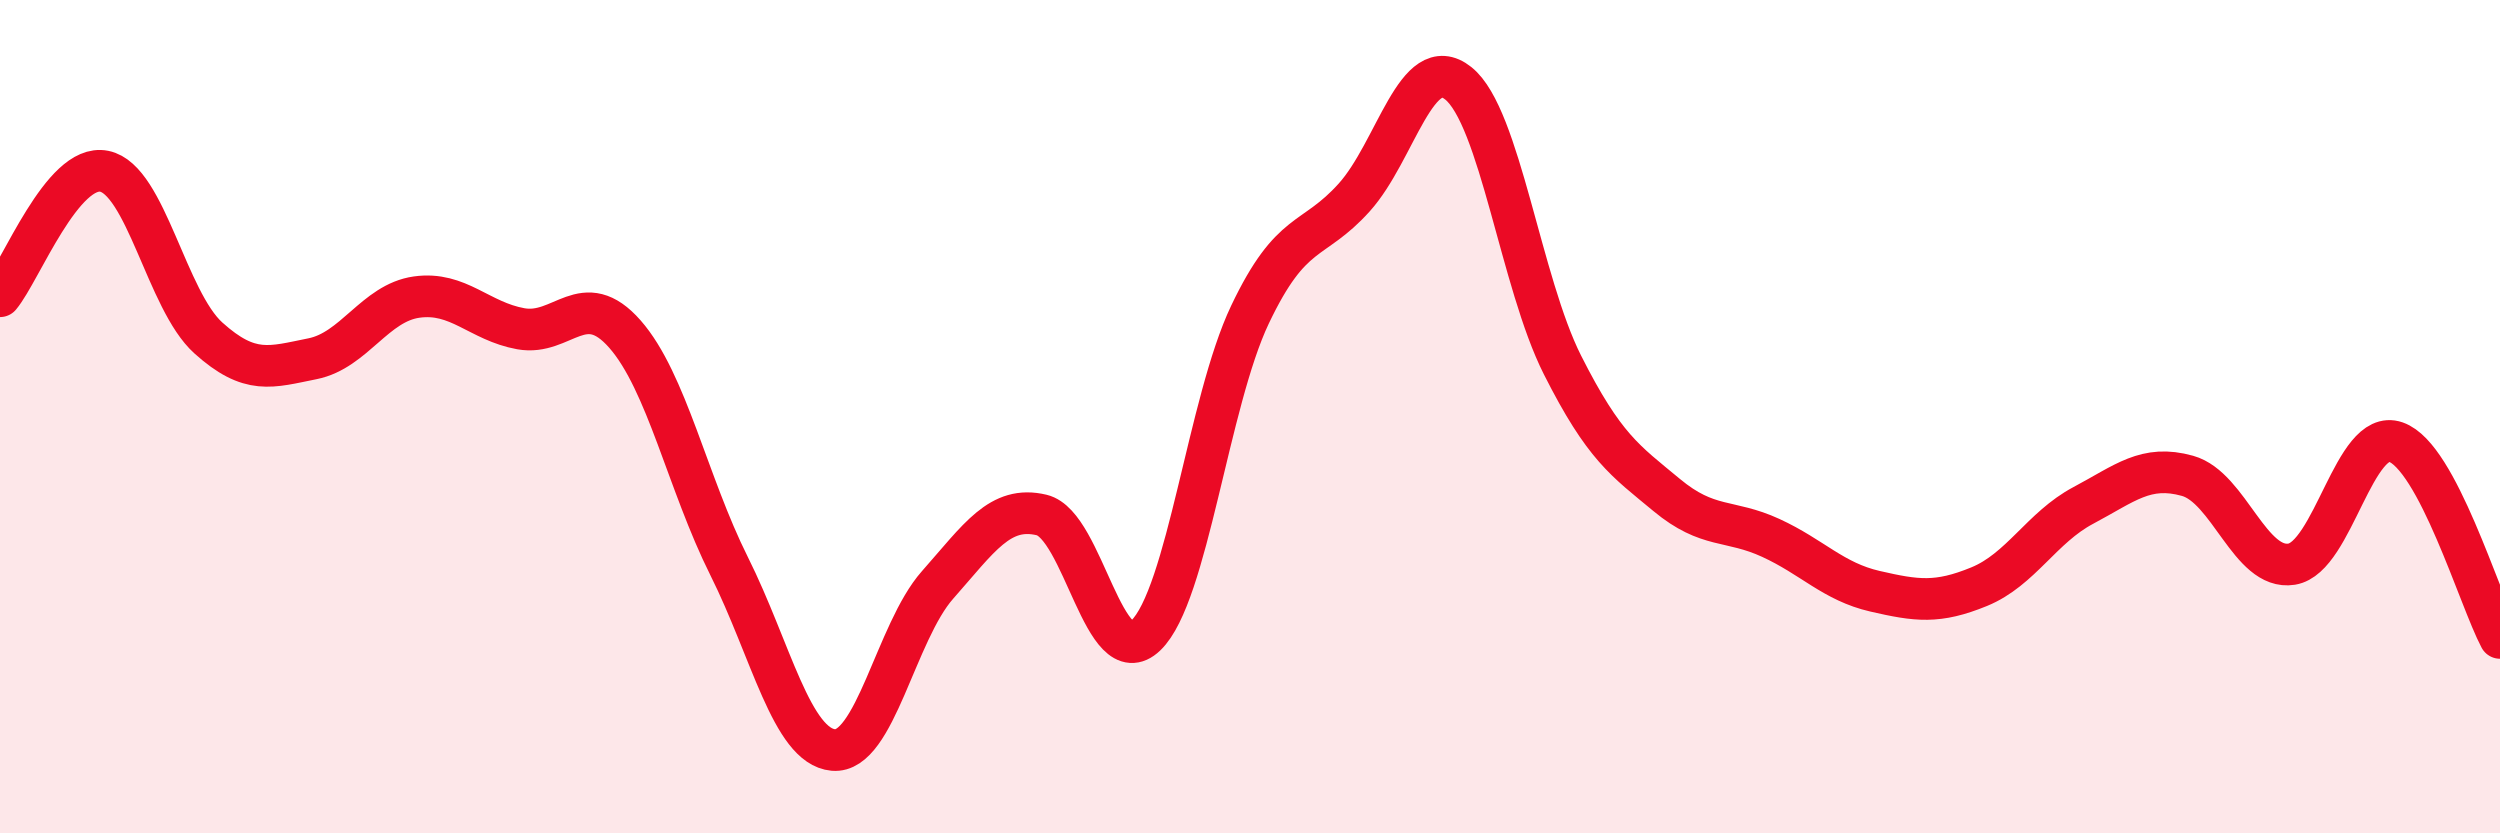 
    <svg width="60" height="20" viewBox="0 0 60 20" xmlns="http://www.w3.org/2000/svg">
      <path
        d="M 0,7.11 C 0.5,6.51 1.5,3.91 2.5,4.11 C 3.5,4.31 4,7.21 5,8.11 C 6,9.01 6.5,8.81 7.5,8.61 C 8.5,8.41 9,7.27 10,7.13 C 11,6.99 11.5,7.71 12.5,7.89 C 13.5,8.07 14,6.88 15,8.02 C 16,9.16 16.5,11.59 17.5,13.59 C 18.5,15.59 19,17.91 20,18 C 21,18.09 21.5,15.17 22.5,14.04 C 23.5,12.91 24,12.12 25,12.36 C 26,12.6 26.5,16.21 27.5,15.25 C 28.5,14.29 29,9.65 30,7.55 C 31,5.45 31.5,5.85 32.5,4.74 C 33.5,3.63 34,1.2 35,2 C 36,2.8 36.5,6.78 37.5,8.76 C 38.5,10.74 39,11.05 40,11.88 C 41,12.71 41.5,12.45 42.5,12.91 C 43.5,13.37 44,13.96 45,14.19 C 46,14.42 46.5,14.49 47.5,14.08 C 48.5,13.67 49,12.66 50,12.13 C 51,11.6 51.5,11.14 52.5,11.42 C 53.5,11.7 54,13.7 55,13.54 C 56,13.38 56.5,10.26 57.5,10.61 C 58.5,10.96 59.5,14.37 60,15.31L60 20L0 20Z"
        fill="#EB0A25"
        opacity="0.1"
        stroke-linecap="round"
        stroke-linejoin="round"
      />
      <path
        d="M 0,7.11 C 0.5,6.51 1.5,3.91 2.5,4.11 C 3.5,4.31 4,7.21 5,8.11 C 6,9.01 6.5,8.81 7.5,8.61 C 8.5,8.41 9,7.27 10,7.13 C 11,6.99 11.5,7.71 12.5,7.89 C 13.5,8.07 14,6.88 15,8.02 C 16,9.16 16.5,11.59 17.5,13.59 C 18.5,15.59 19,17.91 20,18 C 21,18.09 21.5,15.17 22.5,14.04 C 23.5,12.91 24,12.12 25,12.36 C 26,12.6 26.5,16.21 27.5,15.25 C 28.5,14.29 29,9.65 30,7.55 C 31,5.45 31.5,5.85 32.5,4.74 C 33.5,3.63 34,1.2 35,2 C 36,2.8 36.5,6.78 37.5,8.76 C 38.5,10.74 39,11.05 40,11.88 C 41,12.71 41.5,12.45 42.5,12.91 C 43.5,13.37 44,13.96 45,14.19 C 46,14.42 46.5,14.49 47.5,14.08 C 48.5,13.67 49,12.66 50,12.13 C 51,11.6 51.5,11.14 52.5,11.42 C 53.5,11.7 54,13.7 55,13.54 C 56,13.38 56.5,10.26 57.5,10.61 C 58.5,10.96 59.5,14.37 60,15.31"
        stroke="#EB0A25"
        stroke-width="1"
        fill="none"
        stroke-linecap="round"
        stroke-linejoin="round"
      />
    </svg>
  